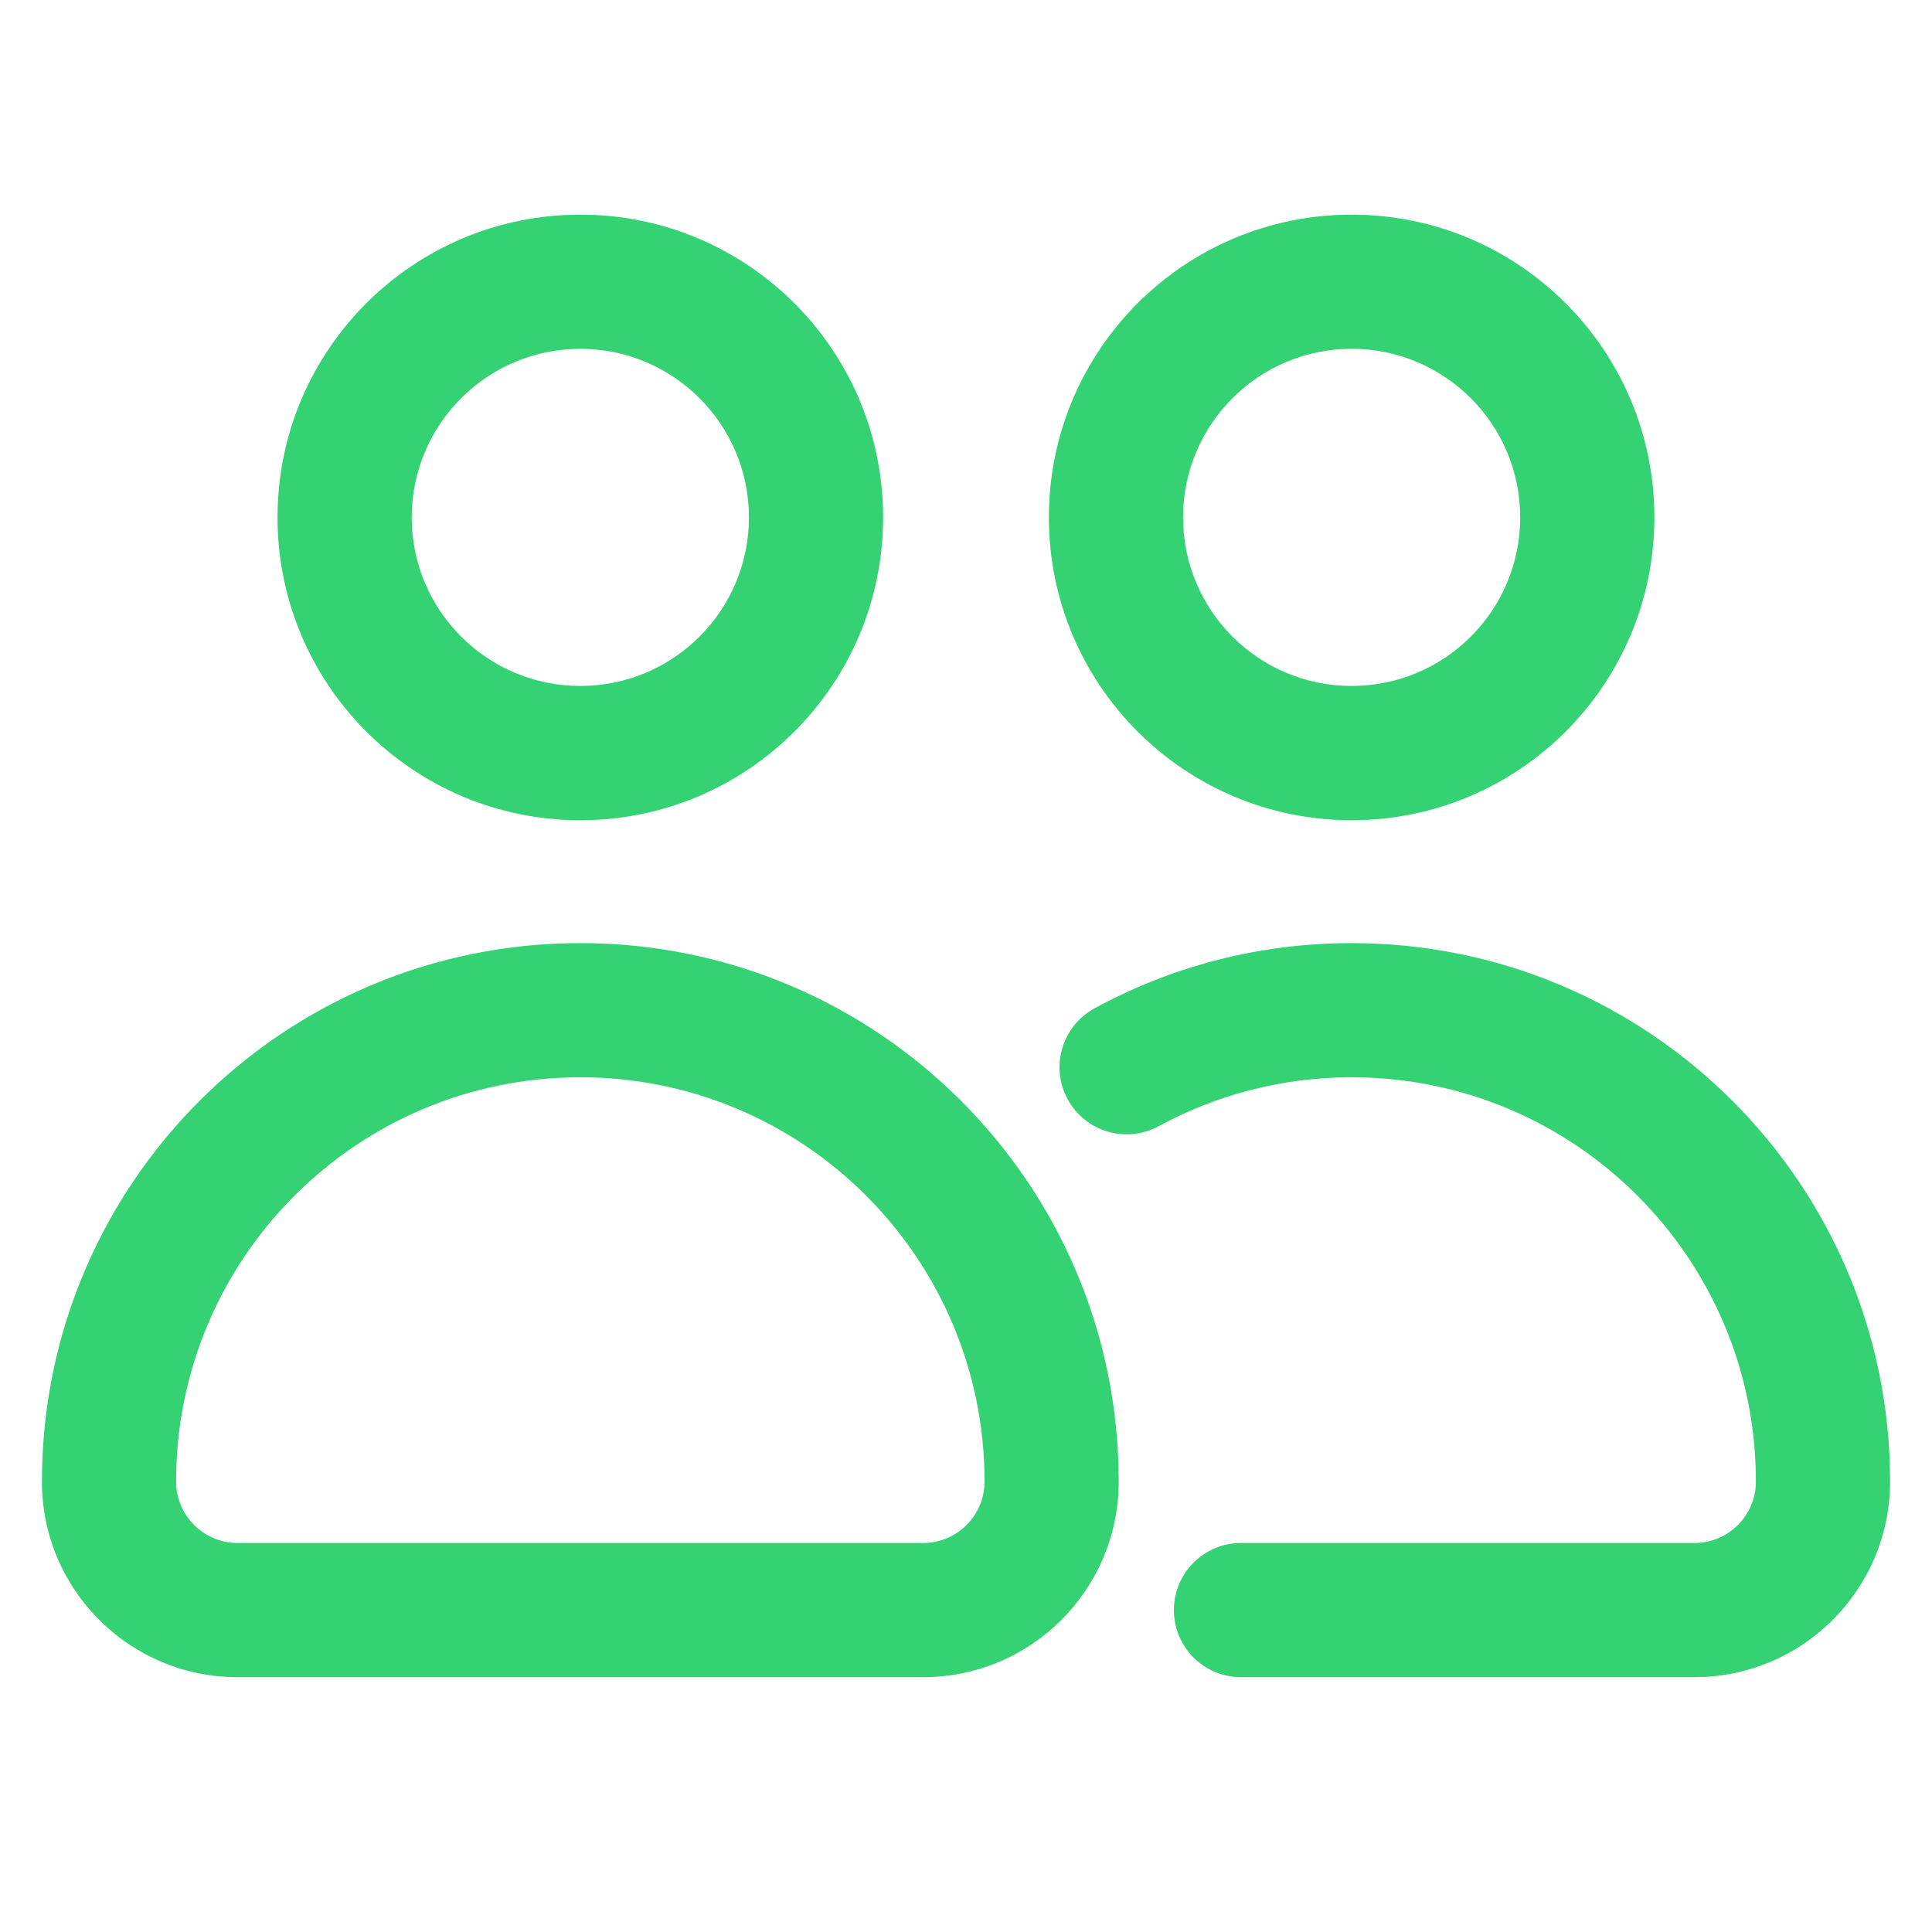 <svg width="20" height="20" viewBox="0 0 20 20" fill="none" xmlns="http://www.w3.org/2000/svg">
<path fill-rule="evenodd" clip-rule="evenodd" d="M6.008 3.611C5.044 3.611 4.262 4.393 4.262 5.356C4.262 6.32 5.044 7.101 6.008 7.101C6.971 7.101 7.753 6.32 7.753 5.356C7.753 4.393 6.971 3.611 6.008 3.611ZM2.873 5.356C2.873 3.625 4.277 2.222 6.008 2.222C7.739 2.222 9.142 3.625 9.142 5.356C9.142 7.087 7.739 8.491 6.008 8.491C4.277 8.491 2.873 7.087 2.873 5.356ZM13.992 3.611C13.028 3.611 12.247 4.393 12.247 5.356C12.247 6.32 13.028 7.101 13.992 7.101C14.956 7.101 15.737 6.32 15.737 5.356C15.737 4.393 14.956 3.611 13.992 3.611ZM10.858 5.356C10.858 3.625 12.261 2.222 13.992 2.222C15.723 2.222 17.126 3.625 17.126 5.356C17.126 7.087 15.723 8.491 13.992 8.491C12.261 8.491 10.858 7.087 10.858 5.356ZM0.434 15.337C0.434 12.258 2.929 9.763 6.008 9.763C9.086 9.763 11.581 12.258 11.581 15.337C11.581 16.455 10.675 17.362 9.556 17.362H2.459C1.34 17.362 0.434 16.455 0.434 15.337ZM6.008 11.152C3.696 11.152 1.823 13.026 1.823 15.337C1.823 15.688 2.108 15.973 2.459 15.973H9.556C9.907 15.973 10.192 15.688 10.192 15.337C10.192 13.026 8.319 11.152 6.008 11.152ZM13.992 11.152C13.267 11.152 12.588 11.336 11.995 11.658C11.658 11.841 11.236 11.717 11.053 11.38C10.869 11.043 10.994 10.621 11.331 10.438C12.122 10.007 13.03 9.763 13.992 9.763C17.07 9.763 19.566 12.258 19.566 15.337C19.566 16.455 18.659 17.362 17.541 17.362H12.847C12.463 17.362 12.152 17.051 12.152 16.668C12.152 16.284 12.463 15.973 12.847 15.973H17.541C17.892 15.973 18.177 15.688 18.177 15.337C18.177 13.026 16.303 11.152 13.992 11.152Z" fill="#34D272"/>
</svg>
